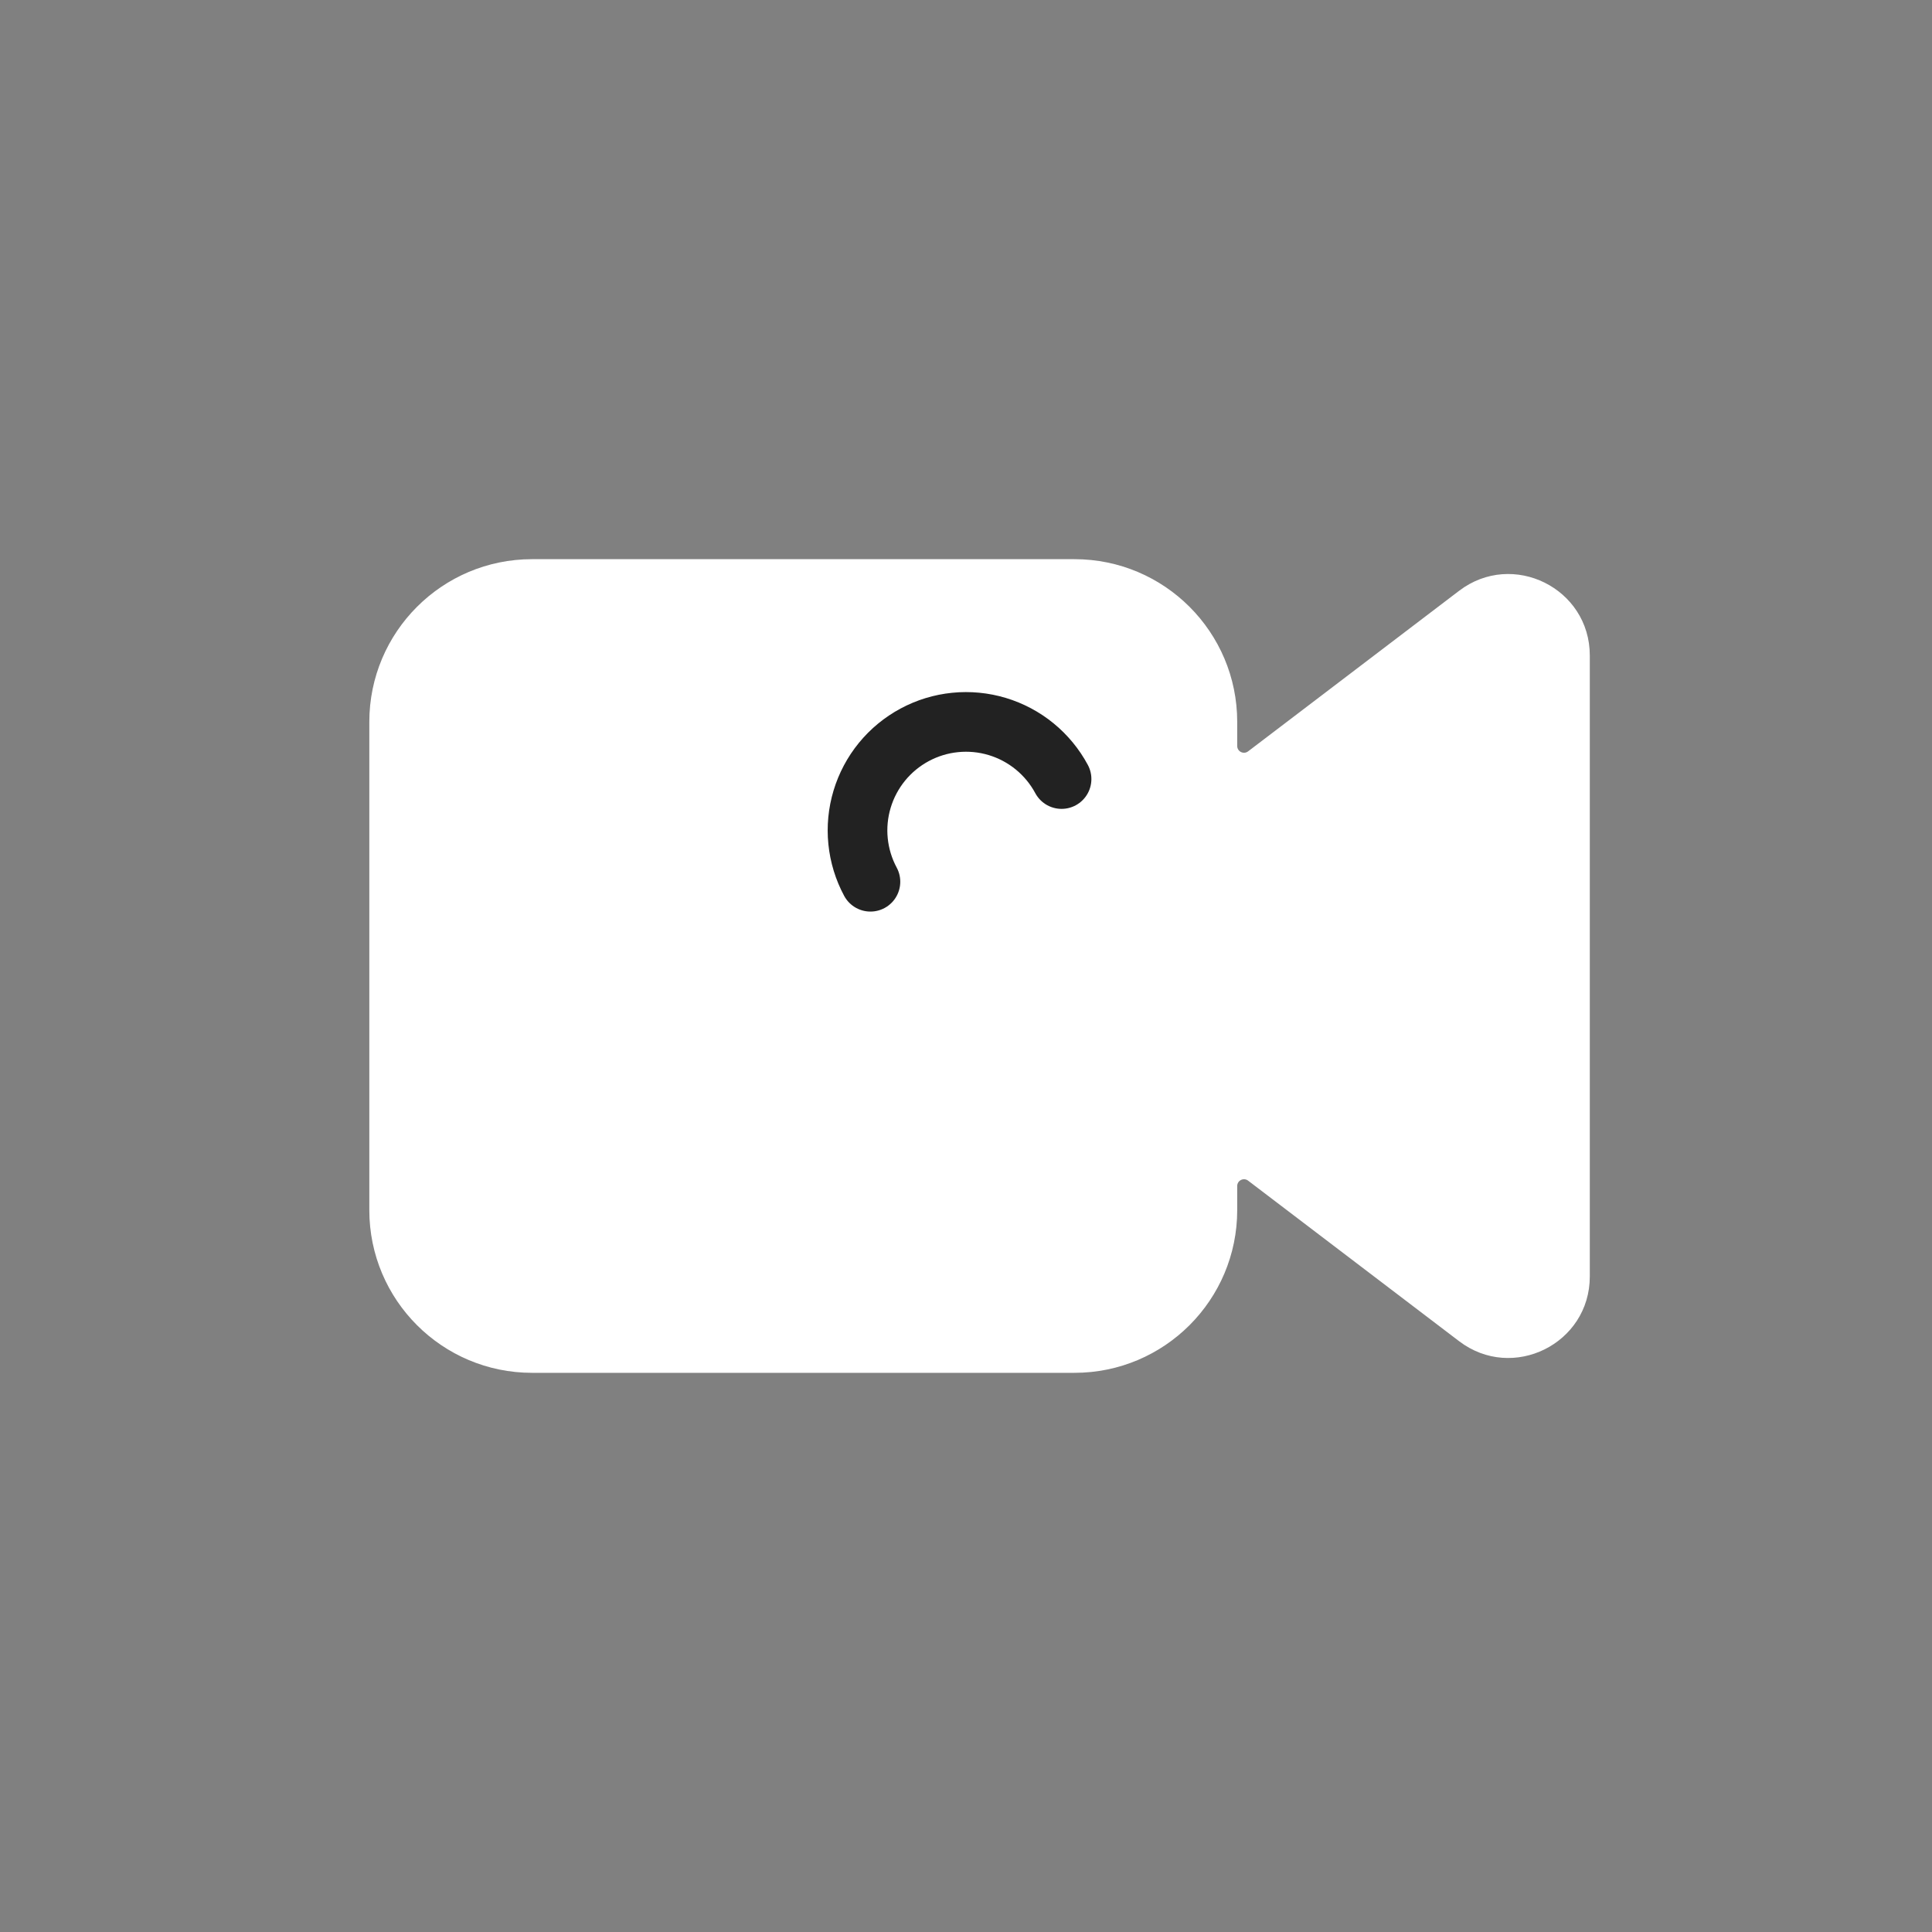 <svg width="108" height="108" viewBox="0 0 108 108" fill="none" xmlns="http://www.w3.org/2000/svg">
<rect x="0" y="0" width="108" height="108" fill="#808080" stroke="none"/>
<g clip-path="url(#clip0_23756_77024)">
<path fill-rule="evenodd" clip-rule="evenodd" d="M29.742 31.258C24.718 31.258 20.645 35.331 20.645 40.355V67.645C20.645 72.669 24.718 76.742 29.742 76.742H60.065C65.088 76.742 69.161 72.669 69.161 67.645V66.3C69.161 65.987 69.52 65.809 69.77 65.999L81.568 74.976C84.562 77.254 88.871 75.119 88.871 71.356V36.644C88.871 32.881 84.562 30.746 81.568 33.024L69.77 42.001C69.52 42.191 69.161 42.013 69.161 41.7V40.355C69.161 35.331 65.088 31.258 60.065 31.258H29.742Z" fill="white"/>
<path d="M48.658 49.29C48.281 48.589 48.046 47.82 47.966 47.027C47.886 46.235 47.963 45.435 48.193 44.672C48.422 43.91 48.8 43.2 49.303 42.583C49.807 41.966 50.428 41.455 51.129 41.078C51.831 40.7 52.6 40.465 53.392 40.386C54.184 40.306 54.985 40.383 55.747 40.612C56.51 40.842 57.22 41.219 57.837 41.723C58.453 42.227 58.965 42.847 59.342 43.549" stroke="#222222" stroke-width="3.335" stroke-linecap="round" stroke-linejoin="round"/>
</g>
<defs>
<clipPath id="clip0_23756_77024">
<rect width="108" height="108" fill="white"/>
</clipPath>
</defs>
</svg>
